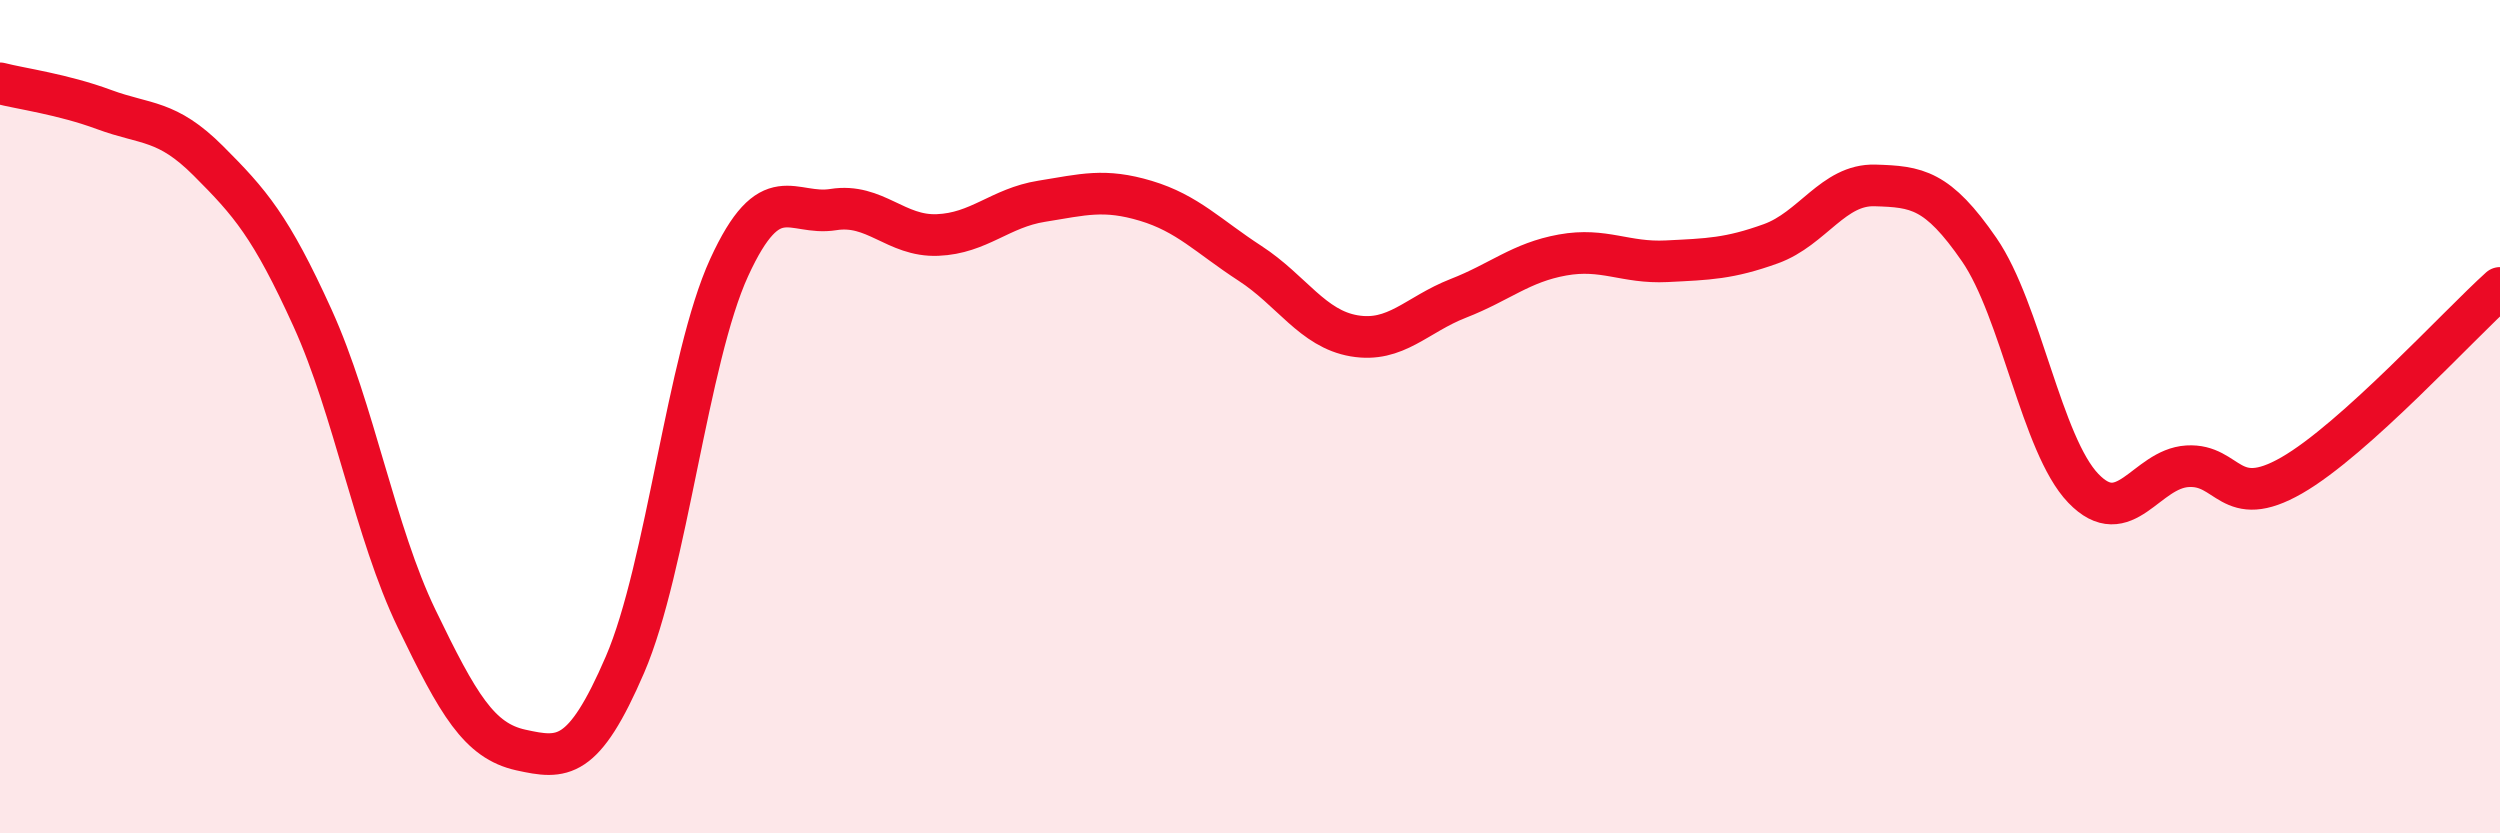 
    <svg width="60" height="20" viewBox="0 0 60 20" xmlns="http://www.w3.org/2000/svg">
      <path
        d="M 0,2 C 0.5,2.13 1.5,2.26 2.5,2.63 C 3.5,3 4,2.86 5,3.86 C 6,4.86 6.5,5.43 7.5,7.63 C 8.5,9.83 9,12.78 10,14.85 C 11,16.92 11.5,17.78 12.5,18 C 13.5,18.22 14,18.27 15,15.95 C 16,13.63 16.5,8.6 17.5,6.42 C 18.5,4.24 19,5.19 20,5.03 C 21,4.87 21.5,5.68 22.5,5.64 C 23.5,5.6 24,4.99 25,4.83 C 26,4.67 26.5,4.52 27.5,4.82 C 28.5,5.12 29,5.67 30,6.32 C 31,6.97 31.5,7.89 32.5,8.06 C 33.5,8.23 34,7.55 35,7.16 C 36,6.77 36.5,6.3 37.5,6.12 C 38.5,5.94 39,6.32 40,6.27 C 41,6.22 41.5,6.21 42.5,5.85 C 43.5,5.49 44,4.42 45,4.45 C 46,4.48 46.5,4.54 47.5,5.99 C 48.5,7.44 49,10.68 50,11.72 C 51,12.76 51.5,11.25 52.5,11.19 C 53.5,11.13 53.5,12.27 55,11.41 C 56.5,10.55 59,7.81 60,6.91L60 20L0 20Z"
        fill="#EB0A25"
        opacity="0.1"
        stroke-linecap="round"
        stroke-linejoin="round"
      />
      <path
        d="M 0,2 C 0.5,2.13 1.5,2.26 2.5,2.63 C 3.5,3 4,2.86 5,3.86 C 6,4.86 6.5,5.43 7.5,7.63 C 8.5,9.83 9,12.78 10,14.85 C 11,16.92 11.5,17.78 12.5,18 C 13.5,18.22 14,18.27 15,15.95 C 16,13.63 16.5,8.6 17.5,6.42 C 18.5,4.24 19,5.19 20,5.03 C 21,4.87 21.5,5.68 22.5,5.64 C 23.5,5.6 24,4.99 25,4.83 C 26,4.67 26.5,4.52 27.5,4.82 C 28.5,5.12 29,5.67 30,6.32 C 31,6.97 31.5,7.89 32.5,8.06 C 33.5,8.23 34,7.55 35,7.16 C 36,6.77 36.5,6.3 37.5,6.12 C 38.5,5.94 39,6.32 40,6.27 C 41,6.22 41.5,6.21 42.5,5.85 C 43.5,5.49 44,4.42 45,4.45 C 46,4.48 46.5,4.54 47.5,5.99 C 48.5,7.44 49,10.68 50,11.72 C 51,12.76 51.5,11.25 52.5,11.19 C 53.5,11.13 53.5,12.27 55,11.41 C 56.5,10.55 59,7.81 60,6.91"
        stroke="#EB0A25"
        stroke-width="1"
        fill="none"
        stroke-linecap="round"
        stroke-linejoin="round"
      />
    </svg>
  